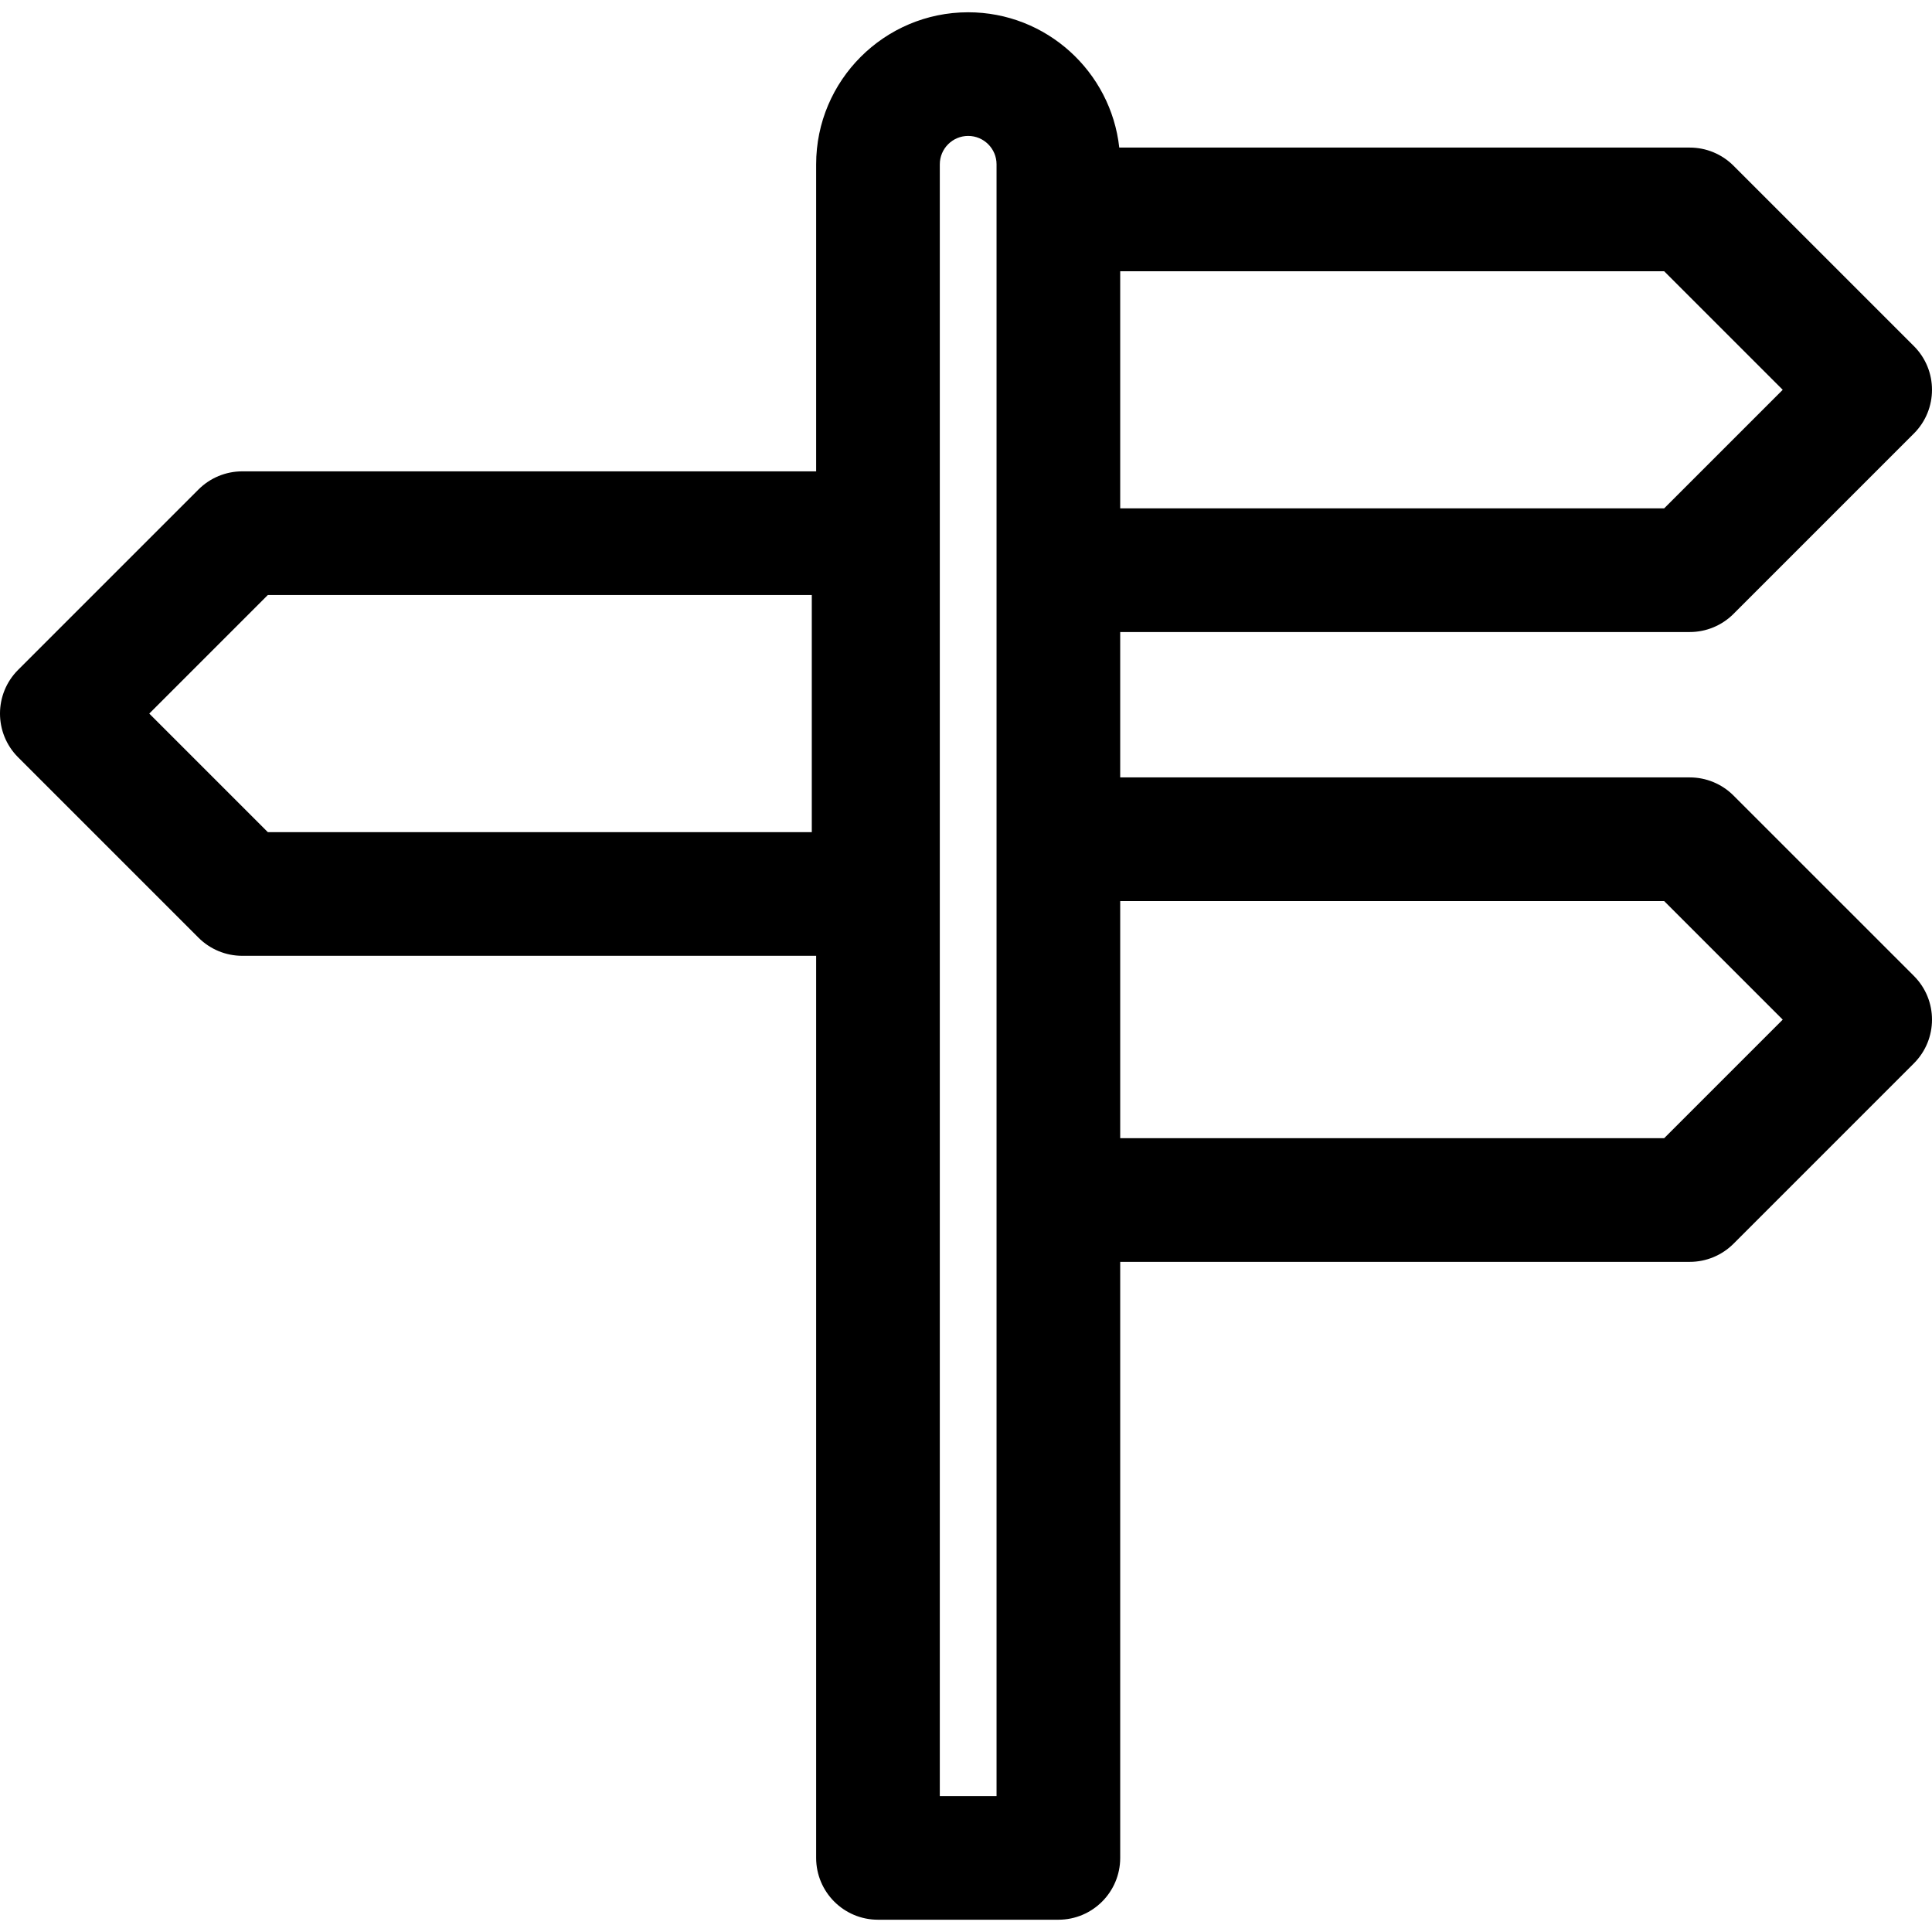<?xml version="1.0" encoding="iso-8859-1"?>
<!-- Uploaded to: SVG Repo, www.svgrepo.com, Generator: SVG Repo Mixer Tools -->
<svg fill="#000000" height="800px" width="800px" version="1.1" id="Layer_1" xmlns="http://www.w3.org/2000/svg" xmlns:xlink="http://www.w3.org/1999/xlink" 
	 viewBox="0 0 297.001 297.001" xml:space="preserve">
<g>
	<g>
		<path d="M294.217,150.025l-27.733-27.732c-1.783-1.782-4.2-2.784-6.721-2.784h-87.558V97.16h87.558
			c2.521,0,4.938-1.002,6.721-2.784l27.732-27.732c3.712-3.712,3.712-9.73,0-13.442L266.484,25.47
			c-1.783-1.782-4.2-2.784-6.721-2.784h-87.702c-1.285-11.681-11.209-20.799-23.226-20.799c-12.887,0-23.371,10.484-23.371,23.371
			V72.46H37.237c-2.521,0-4.938,1.002-6.721,2.784L2.784,102.976c-3.712,3.712-3.712,9.73,0,13.442l27.732,27.732
			c1.783,1.782,4.2,2.784,6.721,2.784h88.227v138.675c0,5.249,4.256,9.505,9.505,9.505h27.732c5.249,0,9.505-4.256,9.505-9.505
			v-91.626h87.558c2.521,0,4.938-1.002,6.721-2.784l27.732-27.732C297.929,159.755,297.929,153.737,294.217,150.025z
			 M172.206,41.696h83.62l18.227,18.227L255.826,78.15h-83.62V41.696z M41.175,127.924l-18.227-18.227L41.174,91.47h83.62v36.454
			H41.175z M153.197,276.104h-0.001h-8.722V25.258c0-2.405,1.957-4.362,4.362-4.362c2.404,0,4.361,1.957,4.361,4.362V276.104z
			 M255.826,174.973h-83.62v-36.454h83.62l18.227,18.227L255.826,174.973z"/>
	</g>
</g>
</svg>